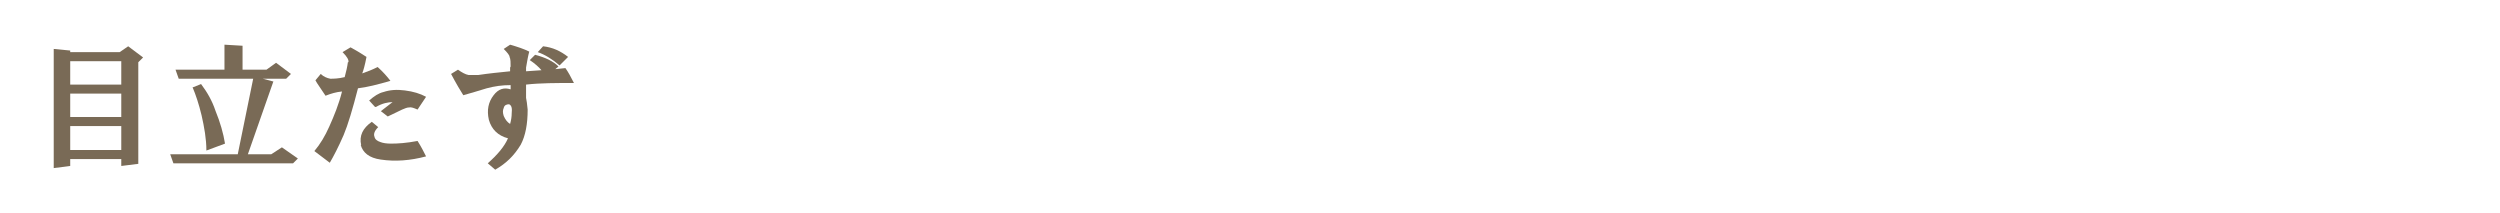 <svg xmlns="http://www.w3.org/2000/svg" width="470" height="40" viewBox="0 0 470 40"><g><g id="layer1"><g><path d="M22.8,29.9h-9.6v1.3l-3.1.4V9.2l3.1.3v.3h9.3l1.6-1.1,2.8,2.1-.9.9v19.1l-3.2.4v-1.3ZM22.8,11.5h-9.6v4.4h9.6v-4.4ZM22.8,17.6h-9.6v4.4h9.6v-4.4ZM22.8,23.7h-9.6v4.5h9.6v-4.5Z" fill="#796a56"></path><path d="M51.4,15.3l-4.8,13.7h4.4l2-1.3,3,2.1-.9.9h-22.5l-.6-1.7h12.7l2.9-14.2h-14l-.6-1.7h9.2v-4.7l3.4.2v4.5h4.5l1.8-1.3,2.8,2.1-.9.9h-4.4l1.9.5ZM36.3,16.4l1.5-.6c1.2,1.6,2.1,3.2,2.7,5,.9,2.2,1.5,4.3,1.8,6.2l-3.5,1.3c0-2.2-.4-4.4-.9-6.6-.5-2.1-1.1-3.9-1.7-5.3Z" fill="#796a56"></path><path d="M65.5,11.7c.1-.4-.2-1-1.1-1.9l1.5-.9c1.1.6,2.1,1.2,3,1.8-.3,1.6-.6,2.6-.8,3.1.9-.3,1.9-.7,2.9-1.2,1,.9,1.8,1.8,2.4,2.6-2.4.7-4.4,1.2-6.1,1.4-1,3.9-1.9,6.9-2.7,8.8-1,2.3-1.9,4-2.6,5.2l-2.9-2.2c1.1-1.3,2-2.8,2.8-4.6.9-2,1.8-4.2,2.4-6.6-1.1.1-2.1.4-3.1.8-.9-1.4-1.6-2.3-1.9-2.9l1-1.2c.5.5,1.2.8,1.8.9.5,0,1.5,0,2.7-.3.3-1.1.5-2,.6-2.8ZM67.9,27.3c-.4-1.8.3-3.2,2-4.4l1.2,1c-.7.7-.9,1.3-.7,1.8.1.5.5.8,1.1,1,.5.2,1.2.3,2,.3,1.3,0,2.9-.1,5-.5.7,1.1,1.2,2.1,1.6,2.9-3,.8-5.8,1-8.5.6-2.2-.3-3.4-1.3-3.8-2.8ZM70.5,20.1l-1.1-1.2c.9-.8,1.8-1.4,2.7-1.6,1.2-.4,2.5-.5,4-.3,1.6.2,2.9.6,4,1.2l-1.6,2.4c-.7-.3-1.2-.5-1.6-.4-.4,0-.8.2-1.3.4l-2.7,1.3-1.3-1,2.2-1.7c-.8,0-1.9.2-3.1.9Z" fill="#796a56"></path><path d="M96,12.7c0-.9,0-1.6-.2-2,0-.3-.4-.8-1.1-1.5l1.2-.8c1.4.4,2.6.8,3.6,1.3-.2.7-.4,1.8-.6,3v.7l2.9-.2c-.5-.6-1.3-1.3-2.2-1.9l1-1c1.9.5,3.4,1.2,4.4,2.2l-.6.5,1.9-.2c.5.7,1,1.6,1.6,2.8-3.3,0-6.3,0-9,.3v2.5c.1.4.2,1.2.3,2.2,0,2.7-.4,4.9-1.3,6.6-1.2,2-2.7,3.5-4.8,4.7l-1.4-1.2c1.8-1.6,3.1-3.1,3.8-4.7-1.9-.5-3.1-1.7-3.6-3.5-.4-1.8-.1-3.3.9-4.6.9-1.2,2-1.5,3.2-1.1v-.8c-1.6,0-3,.2-4.5.6-1.6.5-3,.9-4.4,1.3-.5-.8-1.3-2.1-2.3-4l1.3-.8c.7.5,1.4.9,2,1,.4,0,1,0,1.8,0,2-.3,4-.5,6-.7v-.9ZM94.7,21.8c.3.7.7,1.2,1.2,1.5.2-.7.3-1.4.3-2,.1-.9,0-1.5-.5-1.7-.5,0-.9.2-1,.7-.2.4-.2.9,0,1.5ZM105.2,12.3c-1.4-1.2-2.7-2-4.1-2.5l1-1.1c1.8.2,3.3.9,4.7,2l-1.6,1.6Z" fill="#796a56"></path></g></g></g></svg>